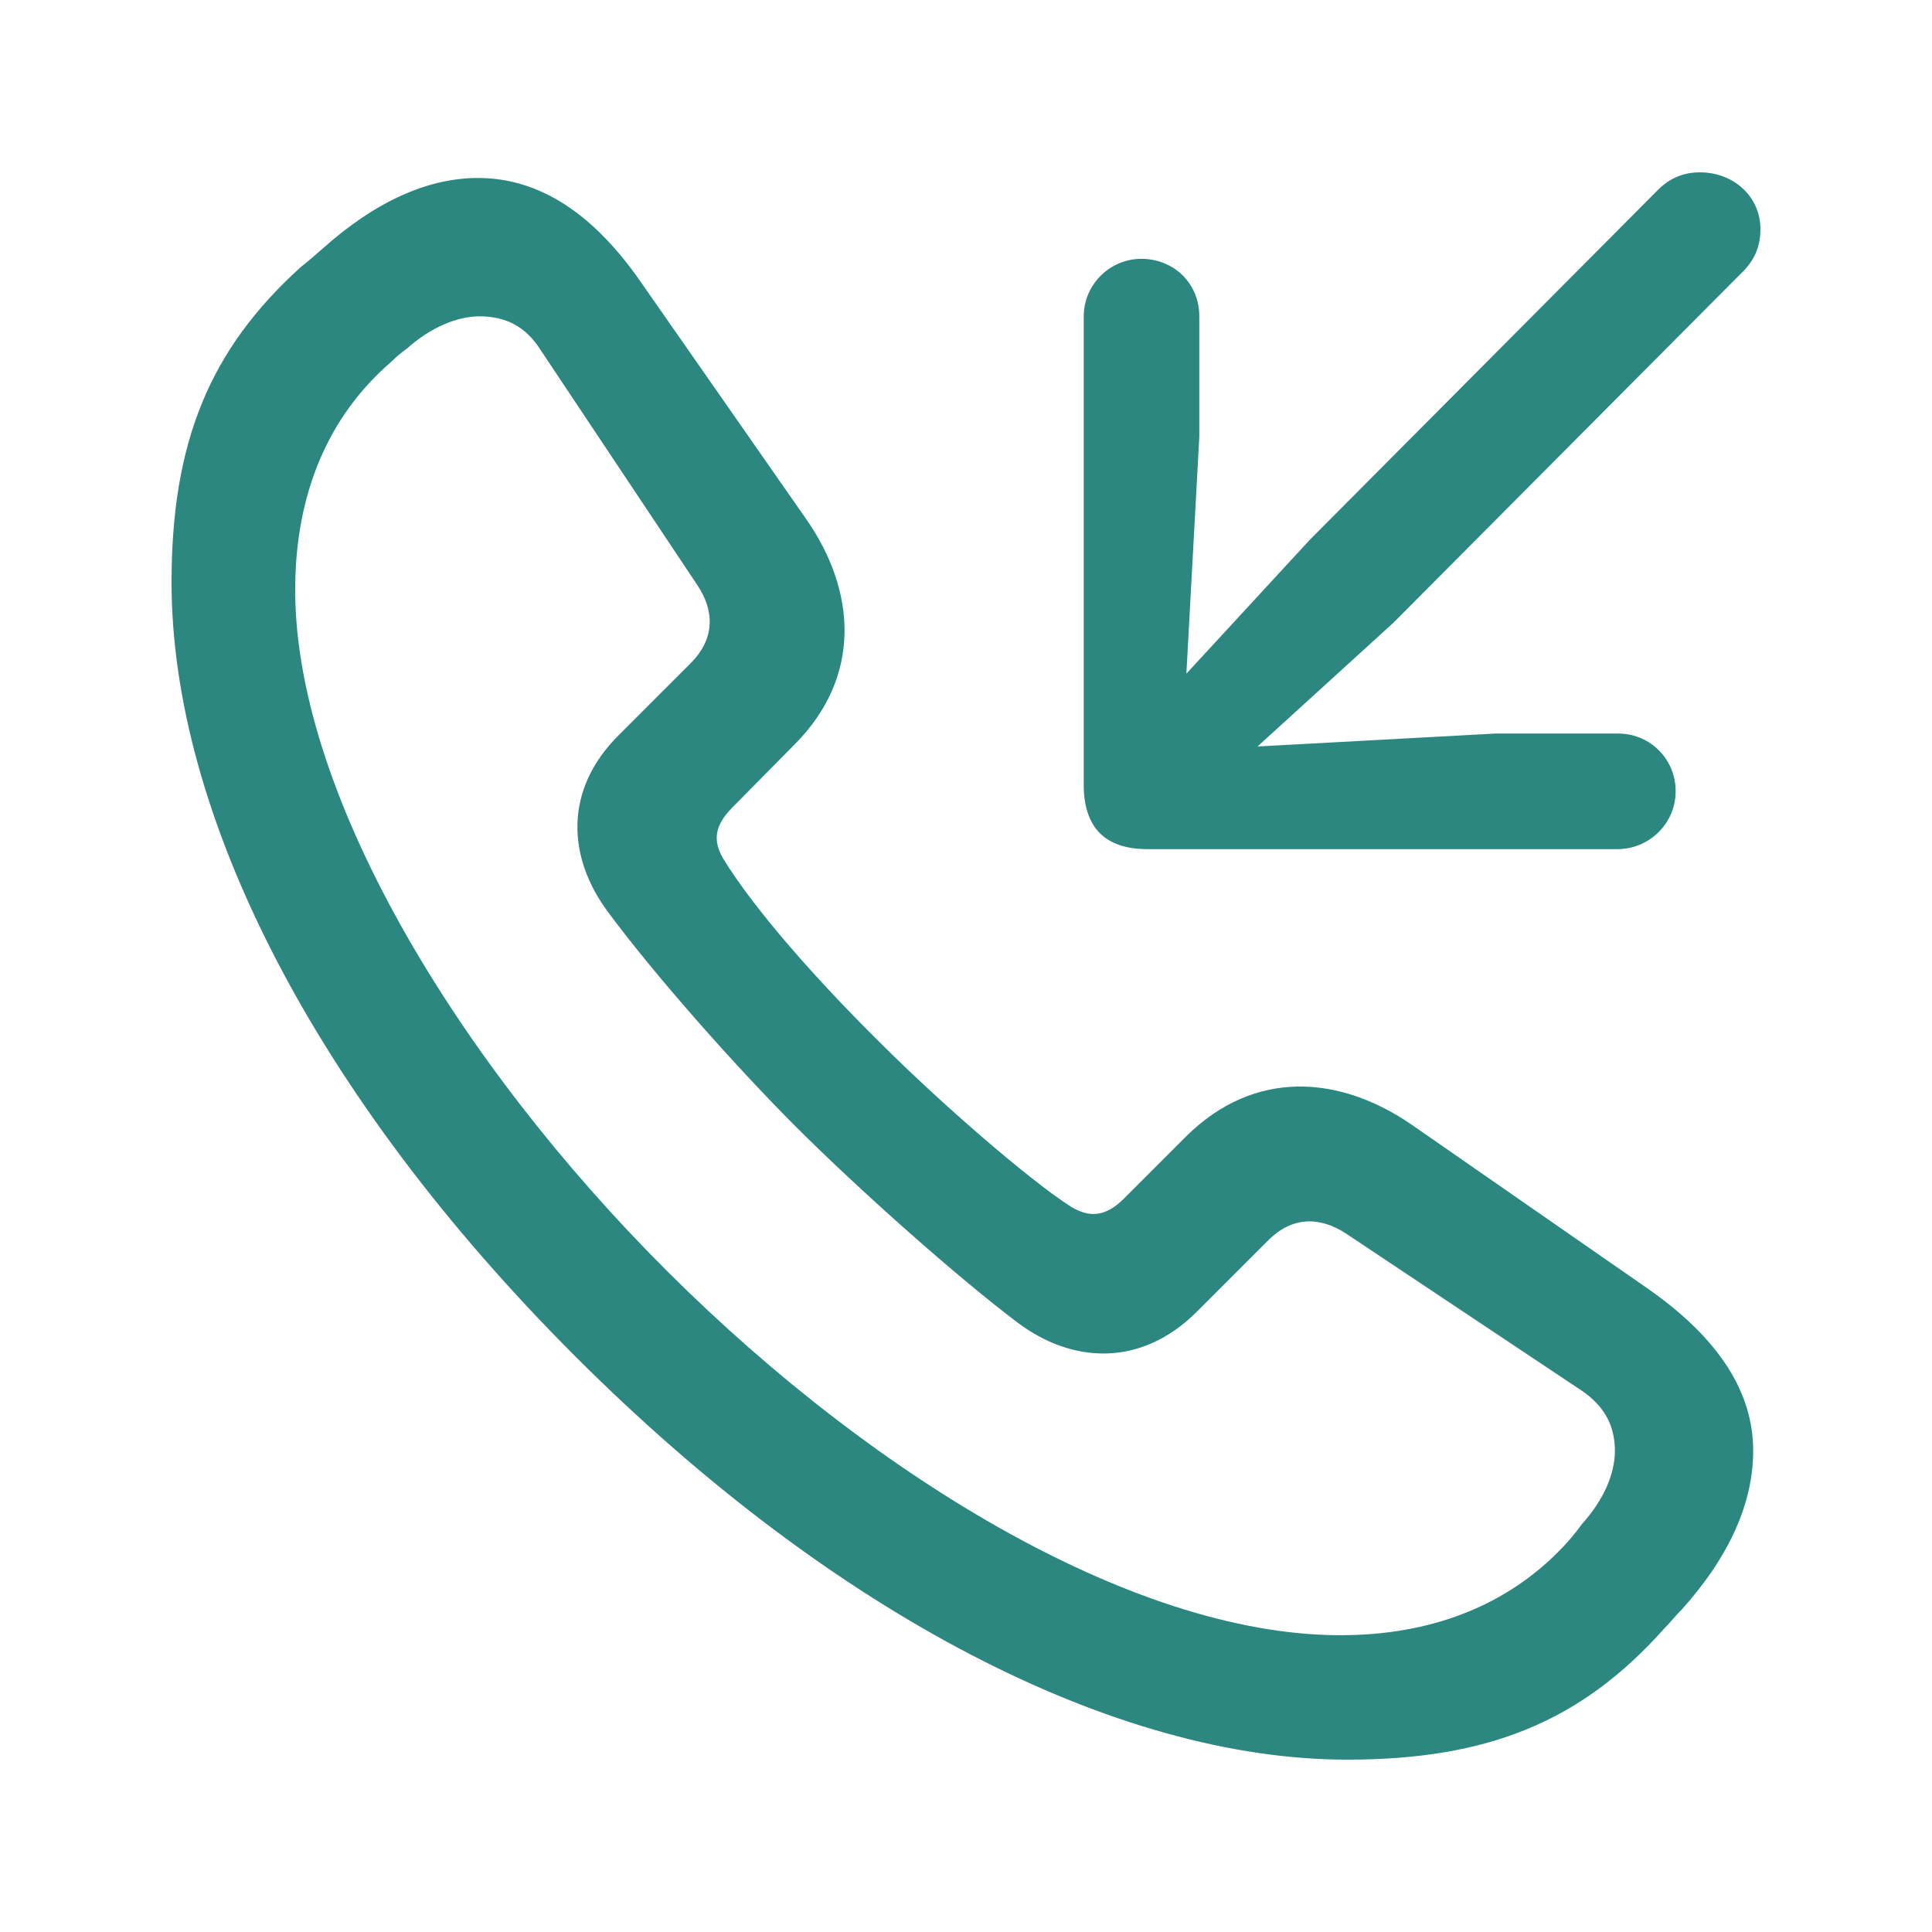 <svg width="29" height="29" viewBox="0 0 29 29" fill="none" xmlns="http://www.w3.org/2000/svg">
<path d="M25.515 2.587C25.271 2.587 25.065 2.672 24.883 2.854L19.665 8.098L17.808 10.112L18.002 6.556V4.748C18.002 4.274 17.65 3.91 17.177 3.886C17.06 3.88 16.943 3.898 16.833 3.939C16.723 3.98 16.623 4.042 16.538 4.123C16.453 4.203 16.385 4.3 16.338 4.407C16.292 4.515 16.267 4.631 16.267 4.748V11.775C16.267 12.418 16.582 12.746 17.226 12.746H24.277C24.774 12.746 25.175 12.333 25.151 11.836C25.142 11.611 25.045 11.399 24.882 11.245C24.719 11.091 24.502 11.007 24.277 11.011H22.444L18.876 11.205L20.915 9.348L26.134 4.104C26.34 3.91 26.425 3.692 26.425 3.436C26.425 2.964 26.036 2.587 25.515 2.587ZM20.222 26.413C22.335 26.413 23.73 25.842 24.968 24.459C25.065 24.361 25.15 24.252 25.248 24.155C25.976 23.342 26.316 22.541 26.316 21.776C26.316 20.902 25.806 20.089 24.726 19.337L21.194 16.885C20.101 16.132 18.827 16.047 17.807 17.055L16.873 17.989C16.593 18.269 16.351 18.281 16.072 18.111C15.429 17.698 14.105 16.545 13.207 15.647C12.261 14.712 11.338 13.669 10.865 12.904C10.695 12.624 10.72 12.394 10.998 12.115L11.921 11.181C12.941 10.161 12.855 8.874 12.103 7.794L9.639 4.262C8.898 3.182 8.085 2.685 7.212 2.672C6.447 2.66 5.646 3.012 4.833 3.74C4.73 3.833 4.625 3.922 4.517 4.007C3.146 5.245 2.575 6.641 2.575 8.74C2.575 12.212 4.712 16.436 8.632 20.356C12.527 24.253 16.763 26.413 20.222 26.413ZM20.235 24.544C17.14 24.605 13.171 22.226 10.028 19.094C6.859 15.938 4.371 11.836 4.432 8.741C4.456 7.406 4.917 6.253 5.876 5.428C5.949 5.355 6.021 5.295 6.107 5.233C6.459 4.918 6.859 4.748 7.199 4.748C7.563 4.748 7.879 4.882 8.109 5.245L10.464 8.778C10.719 9.154 10.743 9.579 10.367 9.955L9.299 11.023C8.449 11.86 8.522 12.88 9.129 13.693C9.821 14.628 11.022 15.987 11.944 16.91C12.879 17.844 14.348 19.155 15.283 19.859C16.096 20.466 17.127 20.527 17.965 19.689L19.033 18.621C19.409 18.245 19.822 18.269 20.198 18.512L23.73 20.866C24.094 21.109 24.24 21.413 24.24 21.777C24.24 22.129 24.07 22.517 23.742 22.881C23.681 22.966 23.633 23.026 23.56 23.112C22.723 24.059 21.569 24.52 20.234 24.544" fill="#2C8780"/>
</svg>
